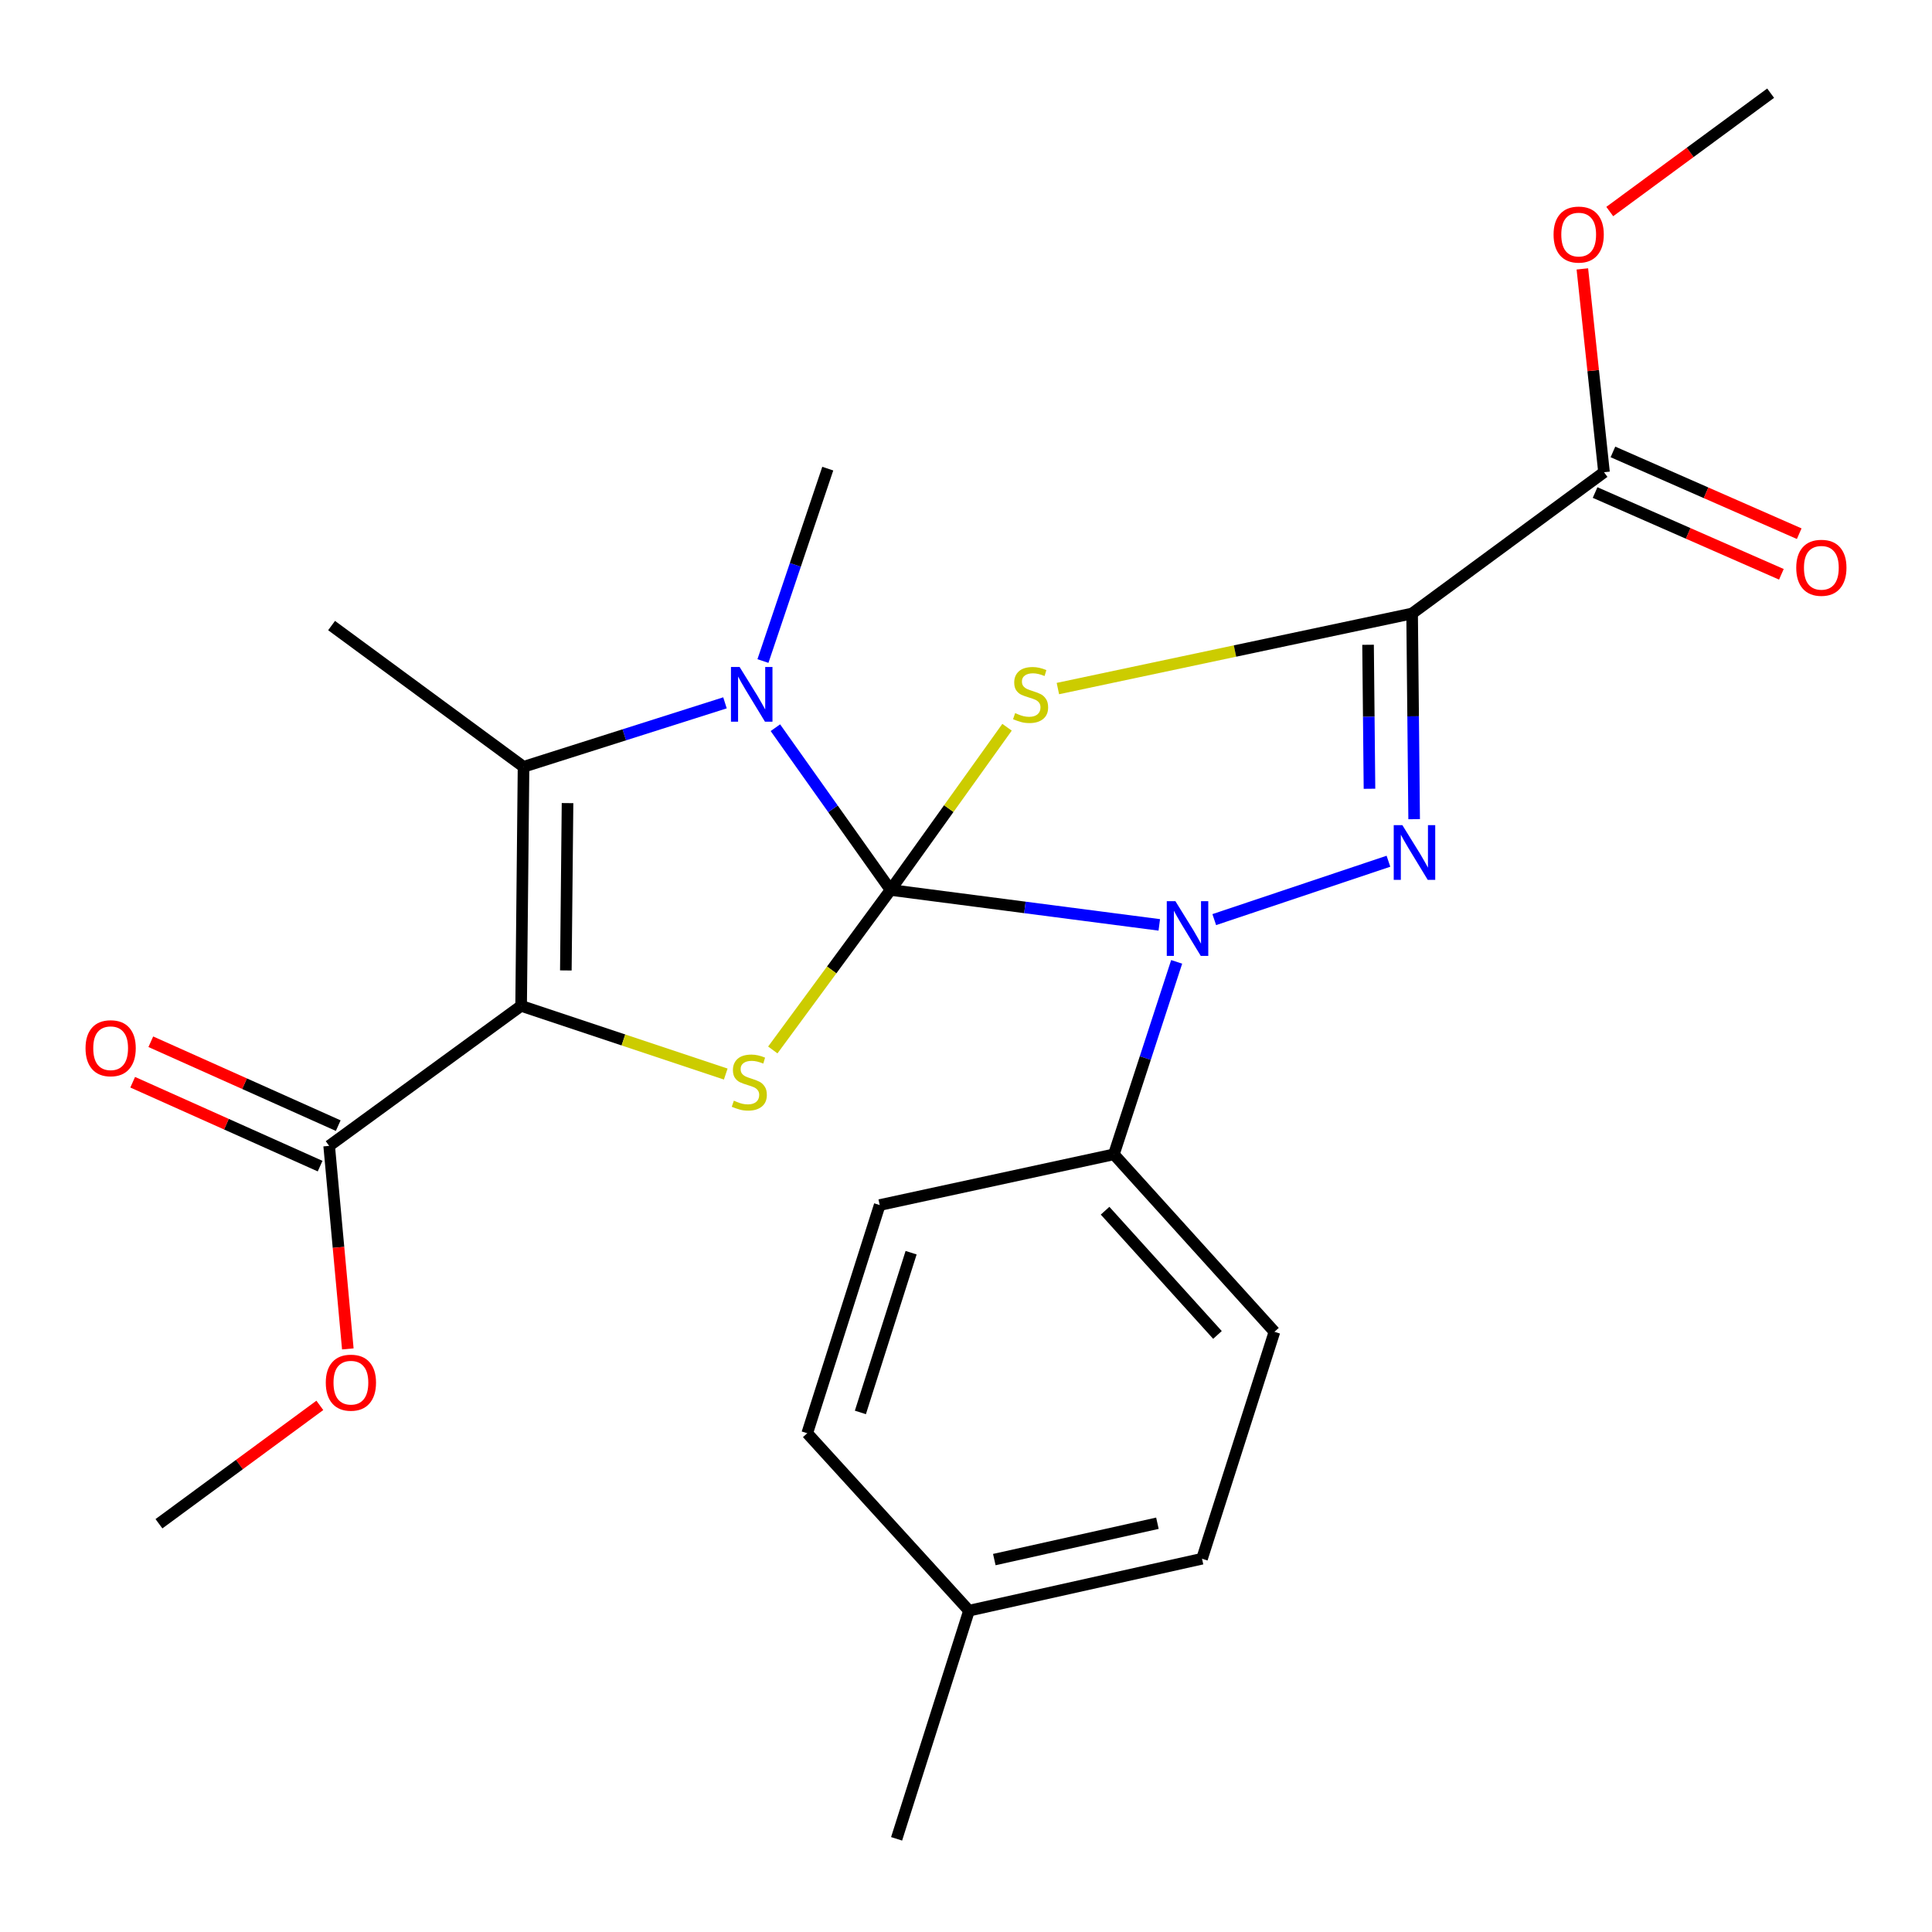 <?xml version='1.0' encoding='iso-8859-1'?>
<svg version='1.1' baseProfile='full'
              xmlns='http://www.w3.org/2000/svg'
                      xmlns:rdkit='http://www.rdkit.org/xml'
                      xmlns:xlink='http://www.w3.org/1999/xlink'
                  xml:space='preserve'
width='1000px' height='1000px' viewBox='0 0 1000 1000'>
<!-- END OF HEADER -->
<rect style='opacity:1.0;fill:#FFFFFF;stroke:none' width='1000' height='1000' x='0' y='0'> </rect>
<path class='bond-0' d='M 460.942,460.636 L 491.091,418.529' style='fill:none;fill-rule:evenodd;stroke:#000000;stroke-width:6px;stroke-linecap:butt;stroke-linejoin:miter;stroke-opacity:1' />
<path class='bond-0' d='M 491.091,418.529 L 521.24,376.422' style='fill:none;fill-rule:evenodd;stroke:#CCCC00;stroke-width:6px;stroke-linecap:butt;stroke-linejoin:miter;stroke-opacity:1' />
<path class='bond-2' d='M 460.942,460.636 L 530.494,469.679' style='fill:none;fill-rule:evenodd;stroke:#000000;stroke-width:6px;stroke-linecap:butt;stroke-linejoin:miter;stroke-opacity:1' />
<path class='bond-2' d='M 530.494,469.679 L 600.047,478.723' style='fill:none;fill-rule:evenodd;stroke:#0000FF;stroke-width:6px;stroke-linecap:butt;stroke-linejoin:miter;stroke-opacity:1' />
<path class='bond-5' d='M 460.942,460.636 L 431.141,418.646' style='fill:none;fill-rule:evenodd;stroke:#000000;stroke-width:6px;stroke-linecap:butt;stroke-linejoin:miter;stroke-opacity:1' />
<path class='bond-5' d='M 431.141,418.646 L 401.34,376.656' style='fill:none;fill-rule:evenodd;stroke:#0000FF;stroke-width:6px;stroke-linecap:butt;stroke-linejoin:miter;stroke-opacity:1' />
<path class='bond-6' d='M 460.942,460.636 L 430.472,502.047' style='fill:none;fill-rule:evenodd;stroke:#000000;stroke-width:6px;stroke-linecap:butt;stroke-linejoin:miter;stroke-opacity:1' />
<path class='bond-6' d='M 430.472,502.047 L 400.002,543.459' style='fill:none;fill-rule:evenodd;stroke:#CCCC00;stroke-width:6px;stroke-linecap:butt;stroke-linejoin:miter;stroke-opacity:1' />
<path class='bond-1' d='M 547.559,356.399 L 639.233,336.97' style='fill:none;fill-rule:evenodd;stroke:#CCCC00;stroke-width:6px;stroke-linecap:butt;stroke-linejoin:miter;stroke-opacity:1' />
<path class='bond-1' d='M 639.233,336.97 L 730.906,317.541' style='fill:none;fill-rule:evenodd;stroke:#000000;stroke-width:6px;stroke-linecap:butt;stroke-linejoin:miter;stroke-opacity:1' />
<path class='bond-9' d='M 730.906,317.541 L 830.235,244.424' style='fill:none;fill-rule:evenodd;stroke:#000000;stroke-width:6px;stroke-linecap:butt;stroke-linejoin:miter;stroke-opacity:1' />
<path class='bond-26' d='M 730.906,317.541 L 731.433,370.774' style='fill:none;fill-rule:evenodd;stroke:#000000;stroke-width:6px;stroke-linecap:butt;stroke-linejoin:miter;stroke-opacity:1' />
<path class='bond-26' d='M 731.433,370.774 L 731.96,424.006' style='fill:none;fill-rule:evenodd;stroke:#0000FF;stroke-width:6px;stroke-linecap:butt;stroke-linejoin:miter;stroke-opacity:1' />
<path class='bond-26' d='M 708.105,333.738 L 708.473,371.001' style='fill:none;fill-rule:evenodd;stroke:#000000;stroke-width:6px;stroke-linecap:butt;stroke-linejoin:miter;stroke-opacity:1' />
<path class='bond-26' d='M 708.473,371.001 L 708.842,408.264' style='fill:none;fill-rule:evenodd;stroke:#0000FF;stroke-width:6px;stroke-linecap:butt;stroke-linejoin:miter;stroke-opacity:1' />
<path class='bond-4' d='M 628.499,475.987 L 718.658,445.774' style='fill:none;fill-rule:evenodd;stroke:#0000FF;stroke-width:6px;stroke-linecap:butt;stroke-linejoin:miter;stroke-opacity:1' />
<path class='bond-10' d='M 609.041,497.857 L 592.795,547.668' style='fill:none;fill-rule:evenodd;stroke:#0000FF;stroke-width:6px;stroke-linecap:butt;stroke-linejoin:miter;stroke-opacity:1' />
<path class='bond-10' d='M 592.795,547.668 L 576.548,597.48' style='fill:none;fill-rule:evenodd;stroke:#000000;stroke-width:6px;stroke-linecap:butt;stroke-linejoin:miter;stroke-opacity:1' />
<path class='bond-3' d='M 269.732,520.626 L 322.689,538.277' style='fill:none;fill-rule:evenodd;stroke:#000000;stroke-width:6px;stroke-linecap:butt;stroke-linejoin:miter;stroke-opacity:1' />
<path class='bond-3' d='M 322.689,538.277 L 375.646,555.927' style='fill:none;fill-rule:evenodd;stroke:#CCCC00;stroke-width:6px;stroke-linecap:butt;stroke-linejoin:miter;stroke-opacity:1' />
<path class='bond-8' d='M 269.732,520.626 L 170.377,593.105' style='fill:none;fill-rule:evenodd;stroke:#000000;stroke-width:6px;stroke-linecap:butt;stroke-linejoin:miter;stroke-opacity:1' />
<path class='bond-25' d='M 269.732,520.626 L 270.982,396.895' style='fill:none;fill-rule:evenodd;stroke:#000000;stroke-width:6px;stroke-linecap:butt;stroke-linejoin:miter;stroke-opacity:1' />
<path class='bond-25' d='M 292.879,502.298 L 293.754,415.686' style='fill:none;fill-rule:evenodd;stroke:#000000;stroke-width:6px;stroke-linecap:butt;stroke-linejoin:miter;stroke-opacity:1' />
<path class='bond-7' d='M 375.25,363.787 L 323.116,380.341' style='fill:none;fill-rule:evenodd;stroke:#0000FF;stroke-width:6px;stroke-linecap:butt;stroke-linejoin:miter;stroke-opacity:1' />
<path class='bond-7' d='M 323.116,380.341 L 270.982,396.895' style='fill:none;fill-rule:evenodd;stroke:#000000;stroke-width:6px;stroke-linecap:butt;stroke-linejoin:miter;stroke-opacity:1' />
<path class='bond-15' d='M 394.898,342.15 L 411.675,292.356' style='fill:none;fill-rule:evenodd;stroke:#0000FF;stroke-width:6px;stroke-linecap:butt;stroke-linejoin:miter;stroke-opacity:1' />
<path class='bond-15' d='M 411.675,292.356 L 428.453,242.562' style='fill:none;fill-rule:evenodd;stroke:#000000;stroke-width:6px;stroke-linecap:butt;stroke-linejoin:miter;stroke-opacity:1' />
<path class='bond-18' d='M 270.982,396.895 L 171.627,323.791' style='fill:none;fill-rule:evenodd;stroke:#000000;stroke-width:6px;stroke-linecap:butt;stroke-linejoin:miter;stroke-opacity:1' />
<path class='bond-11' d='M 175.067,582.626 L 126.563,560.915' style='fill:none;fill-rule:evenodd;stroke:#000000;stroke-width:6px;stroke-linecap:butt;stroke-linejoin:miter;stroke-opacity:1' />
<path class='bond-11' d='M 126.563,560.915 L 78.059,539.204' style='fill:none;fill-rule:evenodd;stroke:#FF0000;stroke-width:6px;stroke-linecap:butt;stroke-linejoin:miter;stroke-opacity:1' />
<path class='bond-11' d='M 165.686,603.583 L 117.183,581.872' style='fill:none;fill-rule:evenodd;stroke:#000000;stroke-width:6px;stroke-linecap:butt;stroke-linejoin:miter;stroke-opacity:1' />
<path class='bond-11' d='M 117.183,581.872 L 68.679,560.161' style='fill:none;fill-rule:evenodd;stroke:#FF0000;stroke-width:6px;stroke-linecap:butt;stroke-linejoin:miter;stroke-opacity:1' />
<path class='bond-16' d='M 170.377,593.105 L 175.203,645.648' style='fill:none;fill-rule:evenodd;stroke:#000000;stroke-width:6px;stroke-linecap:butt;stroke-linejoin:miter;stroke-opacity:1' />
<path class='bond-16' d='M 175.203,645.648 L 180.03,698.191' style='fill:none;fill-rule:evenodd;stroke:#FF0000;stroke-width:6px;stroke-linecap:butt;stroke-linejoin:miter;stroke-opacity:1' />
<path class='bond-12' d='M 825.621,254.936 L 873.832,276.098' style='fill:none;fill-rule:evenodd;stroke:#000000;stroke-width:6px;stroke-linecap:butt;stroke-linejoin:miter;stroke-opacity:1' />
<path class='bond-12' d='M 873.832,276.098 L 922.044,297.26' style='fill:none;fill-rule:evenodd;stroke:#FF0000;stroke-width:6px;stroke-linecap:butt;stroke-linejoin:miter;stroke-opacity:1' />
<path class='bond-12' d='M 834.85,233.912 L 883.061,255.074' style='fill:none;fill-rule:evenodd;stroke:#000000;stroke-width:6px;stroke-linecap:butt;stroke-linejoin:miter;stroke-opacity:1' />
<path class='bond-12' d='M 883.061,255.074 L 931.272,276.236' style='fill:none;fill-rule:evenodd;stroke:#FF0000;stroke-width:6px;stroke-linecap:butt;stroke-linejoin:miter;stroke-opacity:1' />
<path class='bond-17' d='M 830.235,244.424 L 824.63,191.805' style='fill:none;fill-rule:evenodd;stroke:#000000;stroke-width:6px;stroke-linecap:butt;stroke-linejoin:miter;stroke-opacity:1' />
<path class='bond-17' d='M 824.63,191.805 L 819.025,139.185' style='fill:none;fill-rule:evenodd;stroke:#FF0000;stroke-width:6px;stroke-linecap:butt;stroke-linejoin:miter;stroke-opacity:1' />
<path class='bond-13' d='M 576.548,597.48 L 659.652,689.335' style='fill:none;fill-rule:evenodd;stroke:#000000;stroke-width:6px;stroke-linecap:butt;stroke-linejoin:miter;stroke-opacity:1' />
<path class='bond-13' d='M 571.987,626.662 L 630.16,690.961' style='fill:none;fill-rule:evenodd;stroke:#000000;stroke-width:6px;stroke-linecap:butt;stroke-linejoin:miter;stroke-opacity:1' />
<path class='bond-14' d='M 576.548,597.48 L 455.329,623.731' style='fill:none;fill-rule:evenodd;stroke:#000000;stroke-width:6px;stroke-linecap:butt;stroke-linejoin:miter;stroke-opacity:1' />
<path class='bond-19' d='M 659.652,689.335 L 622.163,806.803' style='fill:none;fill-rule:evenodd;stroke:#000000;stroke-width:6px;stroke-linecap:butt;stroke-linejoin:miter;stroke-opacity:1' />
<path class='bond-20' d='M 455.329,623.731 L 417.827,741.838' style='fill:none;fill-rule:evenodd;stroke:#000000;stroke-width:6px;stroke-linecap:butt;stroke-linejoin:miter;stroke-opacity:1' />
<path class='bond-20' d='M 471.588,648.396 L 445.336,731.07' style='fill:none;fill-rule:evenodd;stroke:#000000;stroke-width:6px;stroke-linecap:butt;stroke-linejoin:miter;stroke-opacity:1' />
<path class='bond-23' d='M 165.544,727.42 L 123.908,758.055' style='fill:none;fill-rule:evenodd;stroke:#FF0000;stroke-width:6px;stroke-linecap:butt;stroke-linejoin:miter;stroke-opacity:1' />
<path class='bond-23' d='M 123.908,758.055 L 82.272,788.69' style='fill:none;fill-rule:evenodd;stroke:#000000;stroke-width:6px;stroke-linecap:butt;stroke-linejoin:miter;stroke-opacity:1' />
<path class='bond-24' d='M 833.206,109.496 L 874.842,78.862' style='fill:none;fill-rule:evenodd;stroke:#FF0000;stroke-width:6px;stroke-linecap:butt;stroke-linejoin:miter;stroke-opacity:1' />
<path class='bond-24' d='M 874.842,78.862 L 916.478,48.227' style='fill:none;fill-rule:evenodd;stroke:#000000;stroke-width:6px;stroke-linecap:butt;stroke-linejoin:miter;stroke-opacity:1' />
<path class='bond-27' d='M 622.163,806.803 L 501.556,833.68' style='fill:none;fill-rule:evenodd;stroke:#000000;stroke-width:6px;stroke-linecap:butt;stroke-linejoin:miter;stroke-opacity:1' />
<path class='bond-27' d='M 599.077,788.424 L 514.653,807.237' style='fill:none;fill-rule:evenodd;stroke:#000000;stroke-width:6px;stroke-linecap:butt;stroke-linejoin:miter;stroke-opacity:1' />
<path class='bond-21' d='M 417.827,741.838 L 501.556,833.68' style='fill:none;fill-rule:evenodd;stroke:#000000;stroke-width:6px;stroke-linecap:butt;stroke-linejoin:miter;stroke-opacity:1' />
<path class='bond-22' d='M 501.556,833.68 L 464.08,951.773' style='fill:none;fill-rule:evenodd;stroke:#000000;stroke-width:6px;stroke-linecap:butt;stroke-linejoin:miter;stroke-opacity:1' />
<path  class='atom-1' d='M 525.433 369.113
Q 525.753 369.233, 527.073 369.793
Q 528.393 370.353, 529.833 370.713
Q 531.313 371.033, 532.753 371.033
Q 535.433 371.033, 536.993 369.753
Q 538.553 368.433, 538.553 366.153
Q 538.553 364.593, 537.753 363.633
Q 536.993 362.673, 535.793 362.153
Q 534.593 361.633, 532.593 361.033
Q 530.073 360.273, 528.553 359.553
Q 527.073 358.833, 525.993 357.313
Q 524.953 355.793, 524.953 353.233
Q 524.953 349.673, 527.353 347.473
Q 529.793 345.273, 534.593 345.273
Q 537.873 345.273, 541.593 346.833
L 540.673 349.913
Q 537.273 348.513, 534.713 348.513
Q 531.953 348.513, 530.433 349.673
Q 528.913 350.793, 528.953 352.753
Q 528.953 354.273, 529.713 355.193
Q 530.513 356.113, 531.633 356.633
Q 532.793 357.153, 534.713 357.753
Q 537.273 358.553, 538.793 359.353
Q 540.313 360.153, 541.393 361.793
Q 542.513 363.393, 542.513 366.153
Q 542.513 370.073, 539.873 372.193
Q 537.273 374.273, 532.913 374.273
Q 530.393 374.273, 528.473 373.713
Q 526.593 373.193, 524.353 372.273
L 525.433 369.113
' fill='#CCCC00'/>
<path  class='atom-3' d='M 608.402 466.464
L 617.682 481.464
Q 618.602 482.944, 620.082 485.624
Q 621.562 488.304, 621.642 488.464
L 621.642 466.464
L 625.402 466.464
L 625.402 494.784
L 621.522 494.784
L 611.562 478.384
Q 610.402 476.464, 609.162 474.264
Q 607.962 472.064, 607.602 471.384
L 607.602 494.784
L 603.922 494.784
L 603.922 466.464
L 608.402 466.464
' fill='#0000FF'/>
<path  class='atom-5' d='M 725.87 427.099
L 735.15 442.099
Q 736.07 443.579, 737.55 446.259
Q 739.03 448.939, 739.11 449.099
L 739.11 427.099
L 742.87 427.099
L 742.87 455.419
L 738.99 455.419
L 729.03 439.019
Q 727.87 437.099, 726.63 434.899
Q 725.43 432.699, 725.07 432.019
L 725.07 455.419
L 721.39 455.419
L 721.39 427.099
L 725.87 427.099
' fill='#0000FF'/>
<path  class='atom-6' d='M 382.828 345.233
L 392.108 360.233
Q 393.028 361.713, 394.508 364.393
Q 395.988 367.073, 396.068 367.233
L 396.068 345.233
L 399.828 345.233
L 399.828 373.553
L 395.948 373.553
L 385.988 357.153
Q 384.828 355.233, 383.588 353.033
Q 382.388 350.833, 382.028 350.153
L 382.028 373.553
L 378.348 373.553
L 378.348 345.233
L 382.828 345.233
' fill='#0000FF'/>
<path  class='atom-7' d='M 379.838 569.711
Q 380.158 569.831, 381.478 570.391
Q 382.798 570.951, 384.238 571.311
Q 385.718 571.631, 387.158 571.631
Q 389.838 571.631, 391.398 570.351
Q 392.958 569.031, 392.958 566.751
Q 392.958 565.191, 392.158 564.231
Q 391.398 563.271, 390.198 562.751
Q 388.998 562.231, 386.998 561.631
Q 384.478 560.871, 382.958 560.151
Q 381.478 559.431, 380.398 557.911
Q 379.358 556.391, 379.358 553.831
Q 379.358 550.271, 381.758 548.071
Q 384.198 545.871, 388.998 545.871
Q 392.278 545.871, 395.998 547.431
L 395.078 550.511
Q 391.678 549.111, 389.118 549.111
Q 386.358 549.111, 384.838 550.271
Q 383.318 551.391, 383.358 553.351
Q 383.358 554.871, 384.118 555.791
Q 384.918 556.711, 386.038 557.231
Q 387.198 557.751, 389.118 558.351
Q 391.678 559.151, 393.198 559.951
Q 394.718 560.751, 395.798 562.391
Q 396.918 563.991, 396.918 566.751
Q 396.918 570.671, 394.278 572.791
Q 391.678 574.871, 387.318 574.871
Q 384.798 574.871, 382.878 574.311
Q 380.998 573.791, 378.758 572.871
L 379.838 569.711
' fill='#CCCC00'/>
<path  class='atom-12' d='M 44.271 542.557
Q 44.271 535.757, 47.631 531.957
Q 50.991 528.157, 57.271 528.157
Q 63.551 528.157, 66.911 531.957
Q 70.271 535.757, 70.271 542.557
Q 70.271 549.437, 66.871 553.357
Q 63.471 557.237, 57.271 557.237
Q 51.031 557.237, 47.631 553.357
Q 44.271 549.477, 44.271 542.557
M 57.271 554.037
Q 61.591 554.037, 63.911 551.157
Q 66.271 548.237, 66.271 542.557
Q 66.271 536.997, 63.911 534.197
Q 61.591 531.357, 57.271 531.357
Q 52.951 531.357, 50.591 534.157
Q 48.271 536.957, 48.271 542.557
Q 48.271 548.277, 50.591 551.157
Q 52.951 554.037, 57.271 554.037
' fill='#FF0000'/>
<path  class='atom-13' d='M 929.729 293.882
Q 929.729 287.082, 933.089 283.282
Q 936.449 279.482, 942.729 279.482
Q 949.009 279.482, 952.369 283.282
Q 955.729 287.082, 955.729 293.882
Q 955.729 300.762, 952.329 304.682
Q 948.929 308.562, 942.729 308.562
Q 936.489 308.562, 933.089 304.682
Q 929.729 300.802, 929.729 293.882
M 942.729 305.362
Q 947.049 305.362, 949.369 302.482
Q 951.729 299.562, 951.729 293.882
Q 951.729 288.322, 949.369 285.522
Q 947.049 282.682, 942.729 282.682
Q 938.409 282.682, 936.049 285.482
Q 933.729 288.282, 933.729 293.882
Q 933.729 299.602, 936.049 302.482
Q 938.409 305.362, 942.729 305.362
' fill='#FF0000'/>
<path  class='atom-17' d='M 168.627 715.666
Q 168.627 708.866, 171.987 705.066
Q 175.347 701.266, 181.627 701.266
Q 187.907 701.266, 191.267 705.066
Q 194.627 708.866, 194.627 715.666
Q 194.627 722.546, 191.227 726.466
Q 187.827 730.346, 181.627 730.346
Q 175.387 730.346, 171.987 726.466
Q 168.627 722.586, 168.627 715.666
M 181.627 727.146
Q 185.947 727.146, 188.267 724.266
Q 190.627 721.346, 190.627 715.666
Q 190.627 710.106, 188.267 707.306
Q 185.947 704.466, 181.627 704.466
Q 177.307 704.466, 174.947 707.266
Q 172.627 710.066, 172.627 715.666
Q 172.627 721.386, 174.947 724.266
Q 177.307 727.146, 181.627 727.146
' fill='#FF0000'/>
<path  class='atom-18' d='M 804.123 121.411
Q 804.123 114.611, 807.483 110.811
Q 810.843 107.011, 817.123 107.011
Q 823.403 107.011, 826.763 110.811
Q 830.123 114.611, 830.123 121.411
Q 830.123 128.291, 826.723 132.211
Q 823.323 136.091, 817.123 136.091
Q 810.883 136.091, 807.483 132.211
Q 804.123 128.331, 804.123 121.411
M 817.123 132.891
Q 821.443 132.891, 823.763 130.011
Q 826.123 127.091, 826.123 121.411
Q 826.123 115.851, 823.763 113.051
Q 821.443 110.211, 817.123 110.211
Q 812.803 110.211, 810.443 113.011
Q 808.123 115.811, 808.123 121.411
Q 808.123 127.131, 810.443 130.011
Q 812.803 132.891, 817.123 132.891
' fill='#FF0000'/>
</svg>

